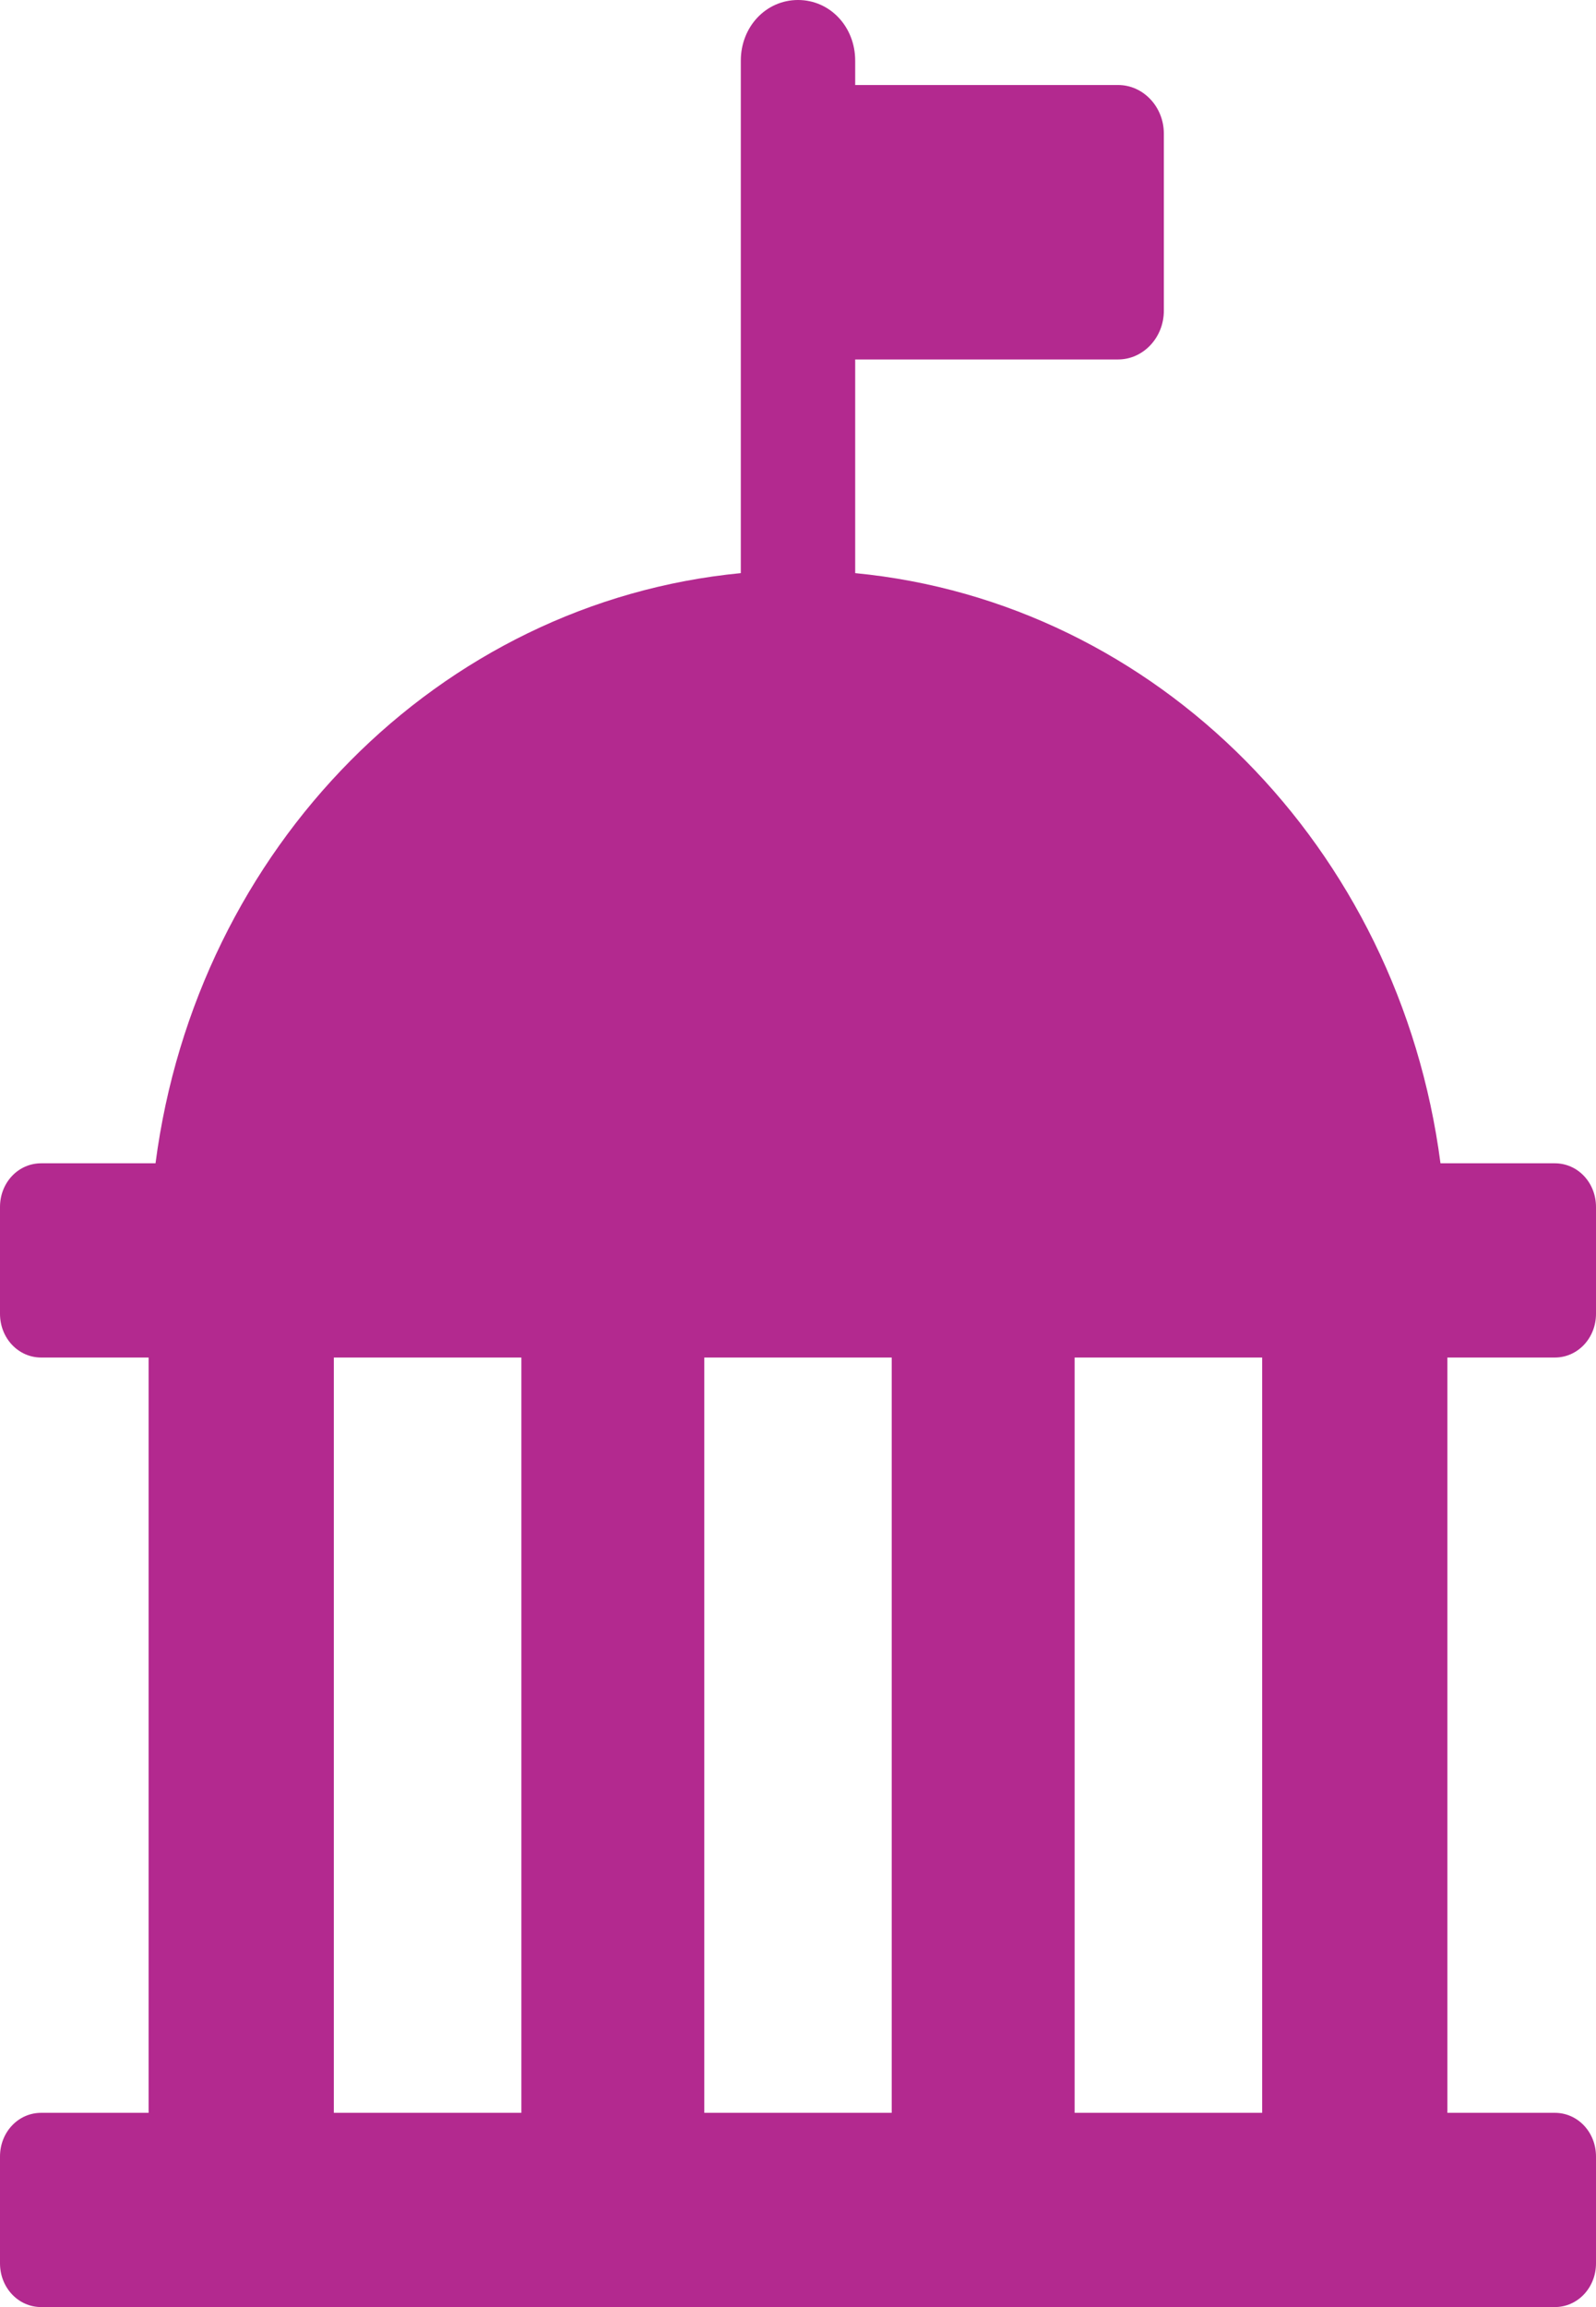 <svg xmlns="http://www.w3.org/2000/svg" width="18" height="26" viewBox="0 0 18 26" fill="none"><path d="M17.536 15.299C17.794 15.299 18 15.08 18 14.806V13.602C18 13.328 17.794 13.11 17.536 13.11H16.246C15.782 9.552 13.049 6.787 9.645 6.459V4.051H12.61C12.894 4.051 13.126 3.804 13.126 3.503V1.505C13.126 1.204 12.894 0.958 12.61 0.958H9.645V0.684C9.645 0.301 9.361 0 9 0C8.639 0 8.355 0.301 8.355 0.684V6.459C4.951 6.787 2.218 9.552 1.754 13.11H0.464C0.206 13.11 0 13.328 0 13.602V14.806C0 15.08 0.206 15.299 0.464 15.299H1.676V23.811H0.464C0.206 23.811 0 24.029 0 24.303V25.507C0 25.781 0.206 26 0.464 26H17.536C17.794 26 18 25.781 18 25.507V24.303C18 24.029 17.794 23.811 17.536 23.811H16.324V15.299H17.536ZM10.057 15.299V23.811H7.943V15.299H10.057ZM3.765 15.299H5.88V23.811H3.765V15.299ZM14.235 23.811H12.12V15.299H14.235V23.811Z" fill="#B3298F"></path></svg>